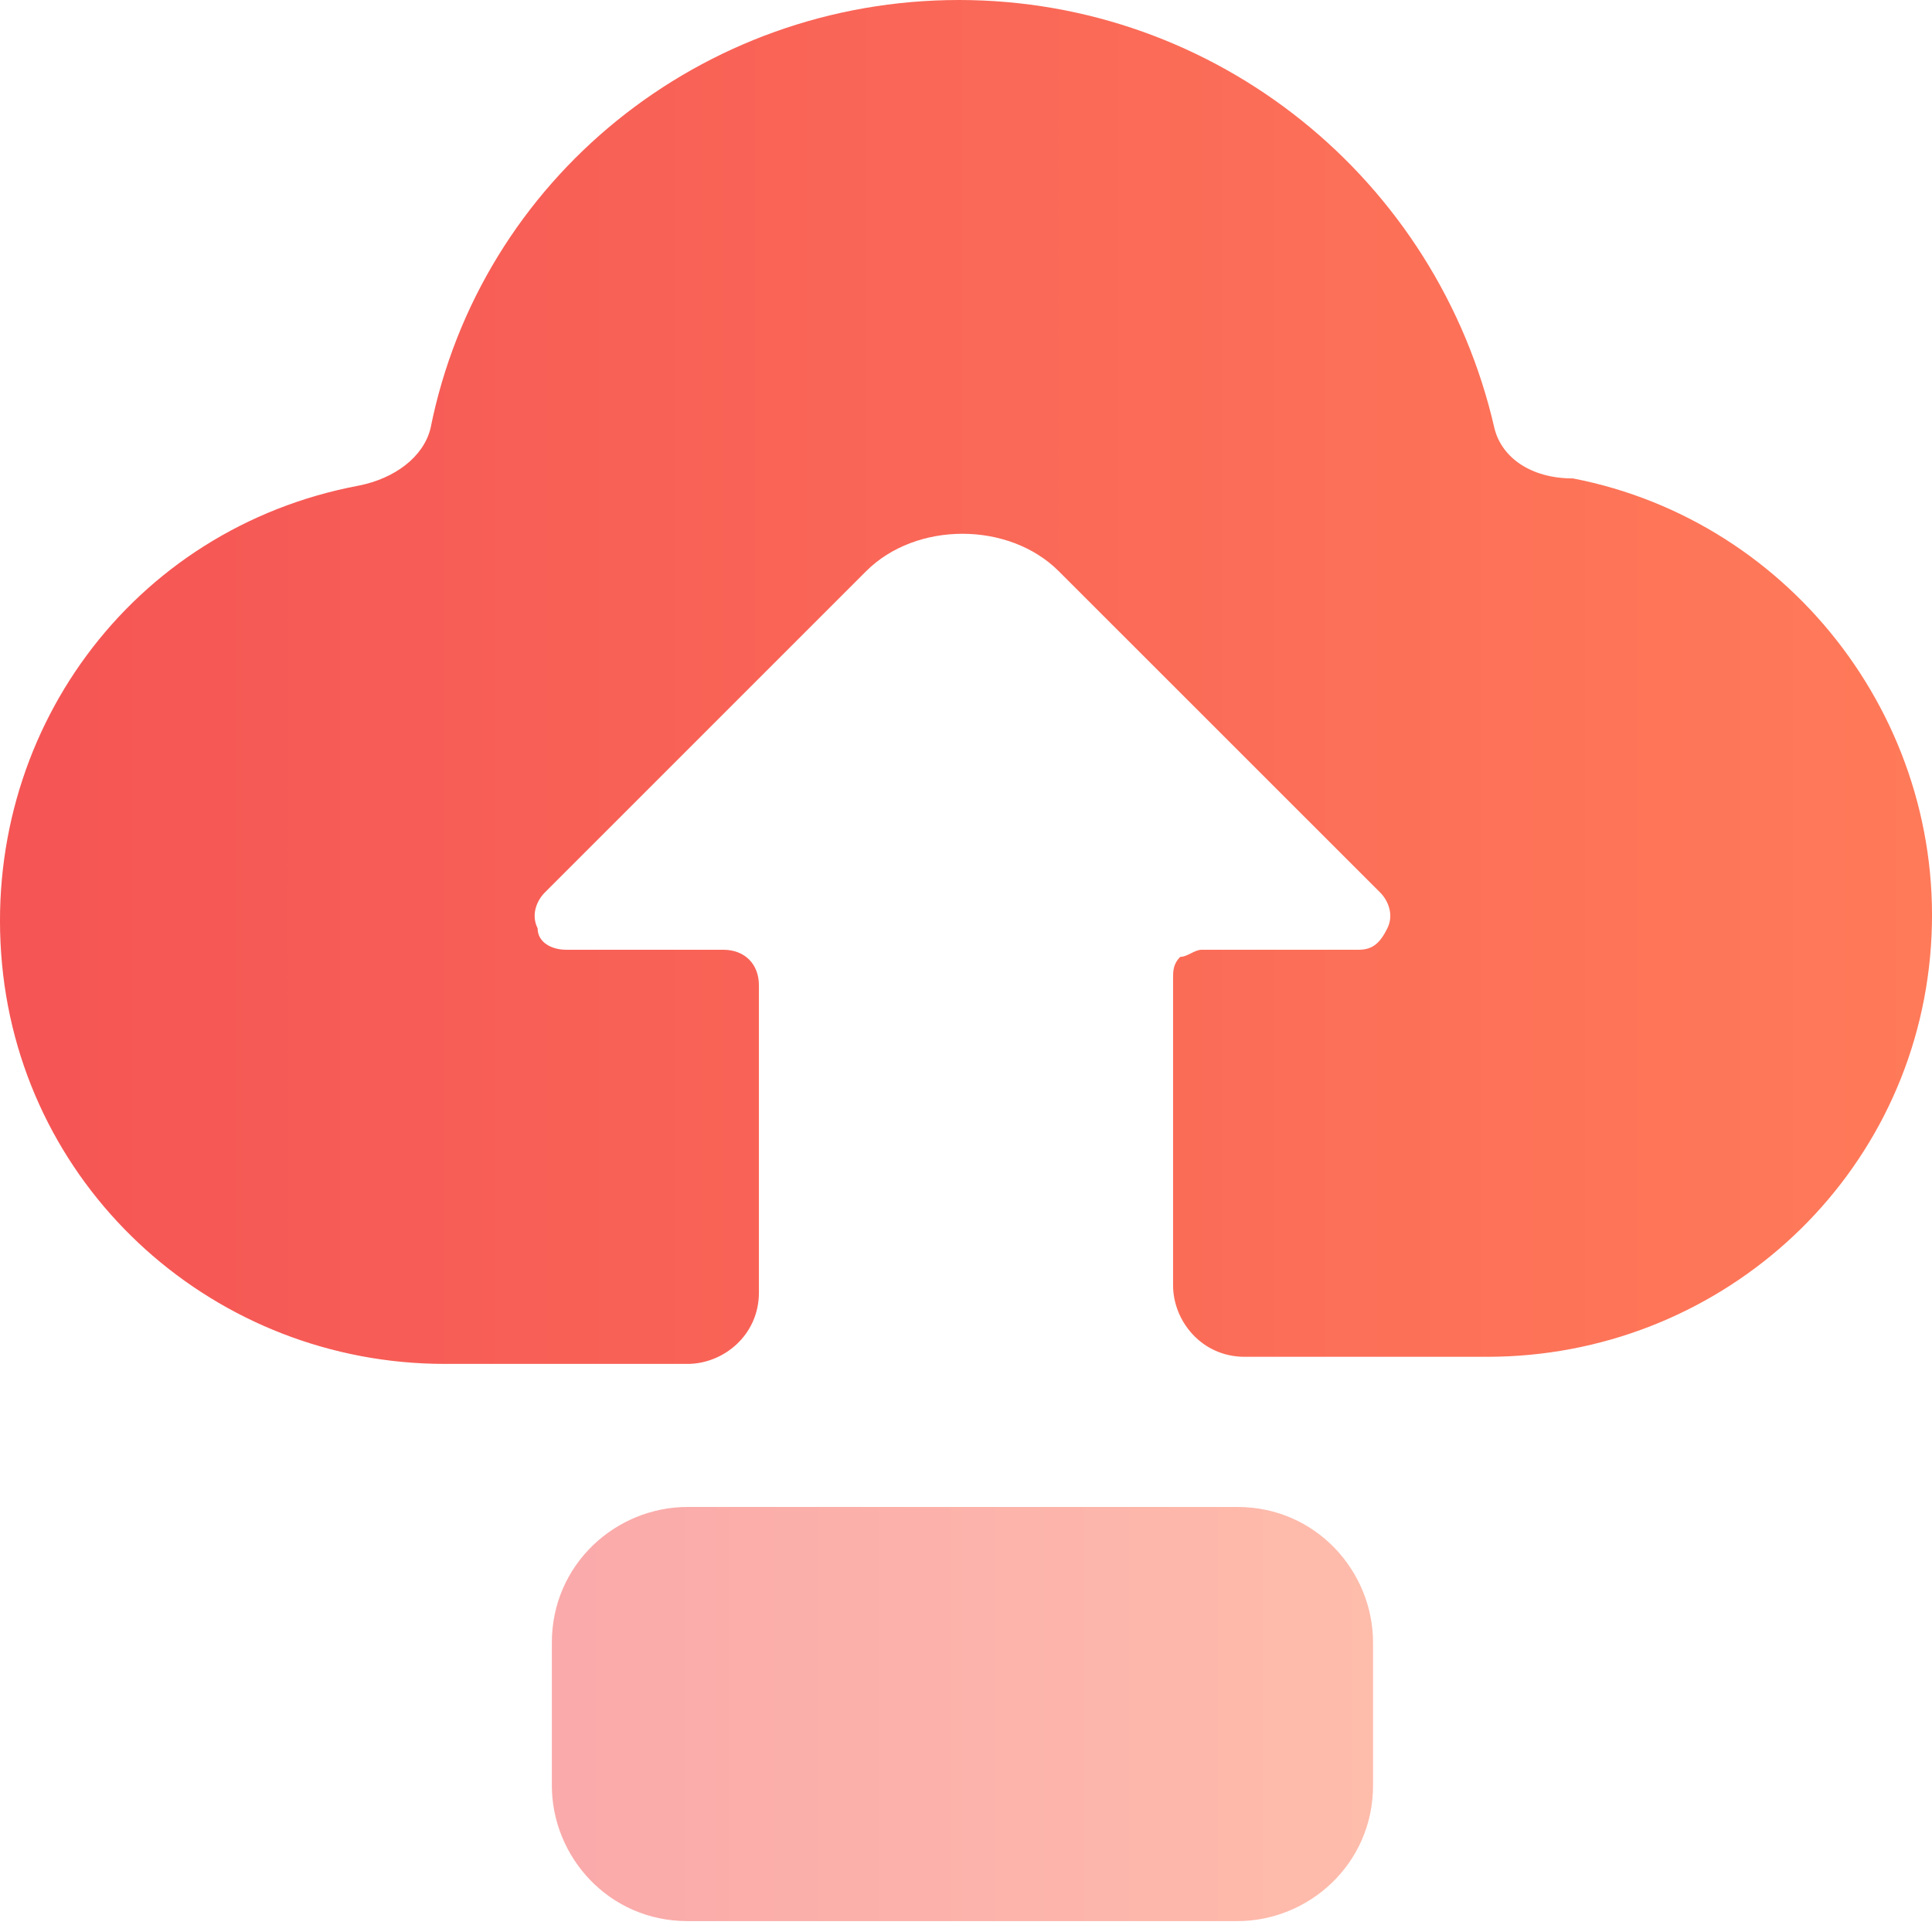<svg width="22" height="22" viewBox="0 0 22 22" fill="none" xmlns="http://www.w3.org/2000/svg">
<path opacity="0.5" d="M6.284 18.705C6.284 17.811 7.016 17.16 7.829 17.16H14.09C14.985 17.16 15.635 17.892 15.635 18.705V20.331C15.635 21.226 14.903 21.876 14.09 21.876H7.829C6.935 21.876 6.284 21.145 6.284 20.331V18.705Z" fill="url(#paint0_linear_885_181)"/>
<path d="M10.919 0C7.992 0 5.471 2.033 4.902 4.879C4.821 5.204 4.495 5.448 4.089 5.529C1.487 6.017 -0.221 8.375 0.023 10.977C0.267 13.579 2.463 15.531 5.065 15.531H7.829C8.236 15.531 8.642 15.206 8.642 14.718V11.221C8.642 10.977 8.48 10.815 8.236 10.815H6.447C6.284 10.815 6.122 10.733 6.122 10.571C6.04 10.408 6.122 10.245 6.203 10.164L9.862 6.505C10.431 5.936 11.488 5.936 12.057 6.505L15.717 10.164C15.798 10.245 15.879 10.408 15.798 10.571C15.717 10.733 15.635 10.815 15.473 10.815H13.684C13.602 10.815 13.521 10.896 13.44 10.896C13.358 10.977 13.358 11.059 13.358 11.14V14.636C13.358 15.043 13.684 15.45 14.172 15.45H16.936C19.538 15.45 21.734 13.498 21.978 10.896C22.222 8.294 20.433 5.936 17.912 5.448C17.424 5.448 17.099 5.204 17.018 4.879C16.367 2.033 13.846 0 10.919 0Z" fill="url(#paint1_linear_885_181)"/>
<defs>
<linearGradient id="paint0_linear_885_181" x1="6.274" y1="19.521" x2="15.643" y2="19.521" gradientUnits="userSpaceOnUse">
<stop stop-color="#F55555"/>
<stop offset="1" stop-color="#FF7A59"/>
</linearGradient>
<linearGradient id="paint1_linear_885_181" x1="0.023" y1="7.807" x2="21.894" y2="7.807" gradientUnits="userSpaceOnUse">
<stop stop-color="#F55555"/>
<stop offset="1" stop-color="#FF7A59"/>
</linearGradient>
</defs>
</svg>
